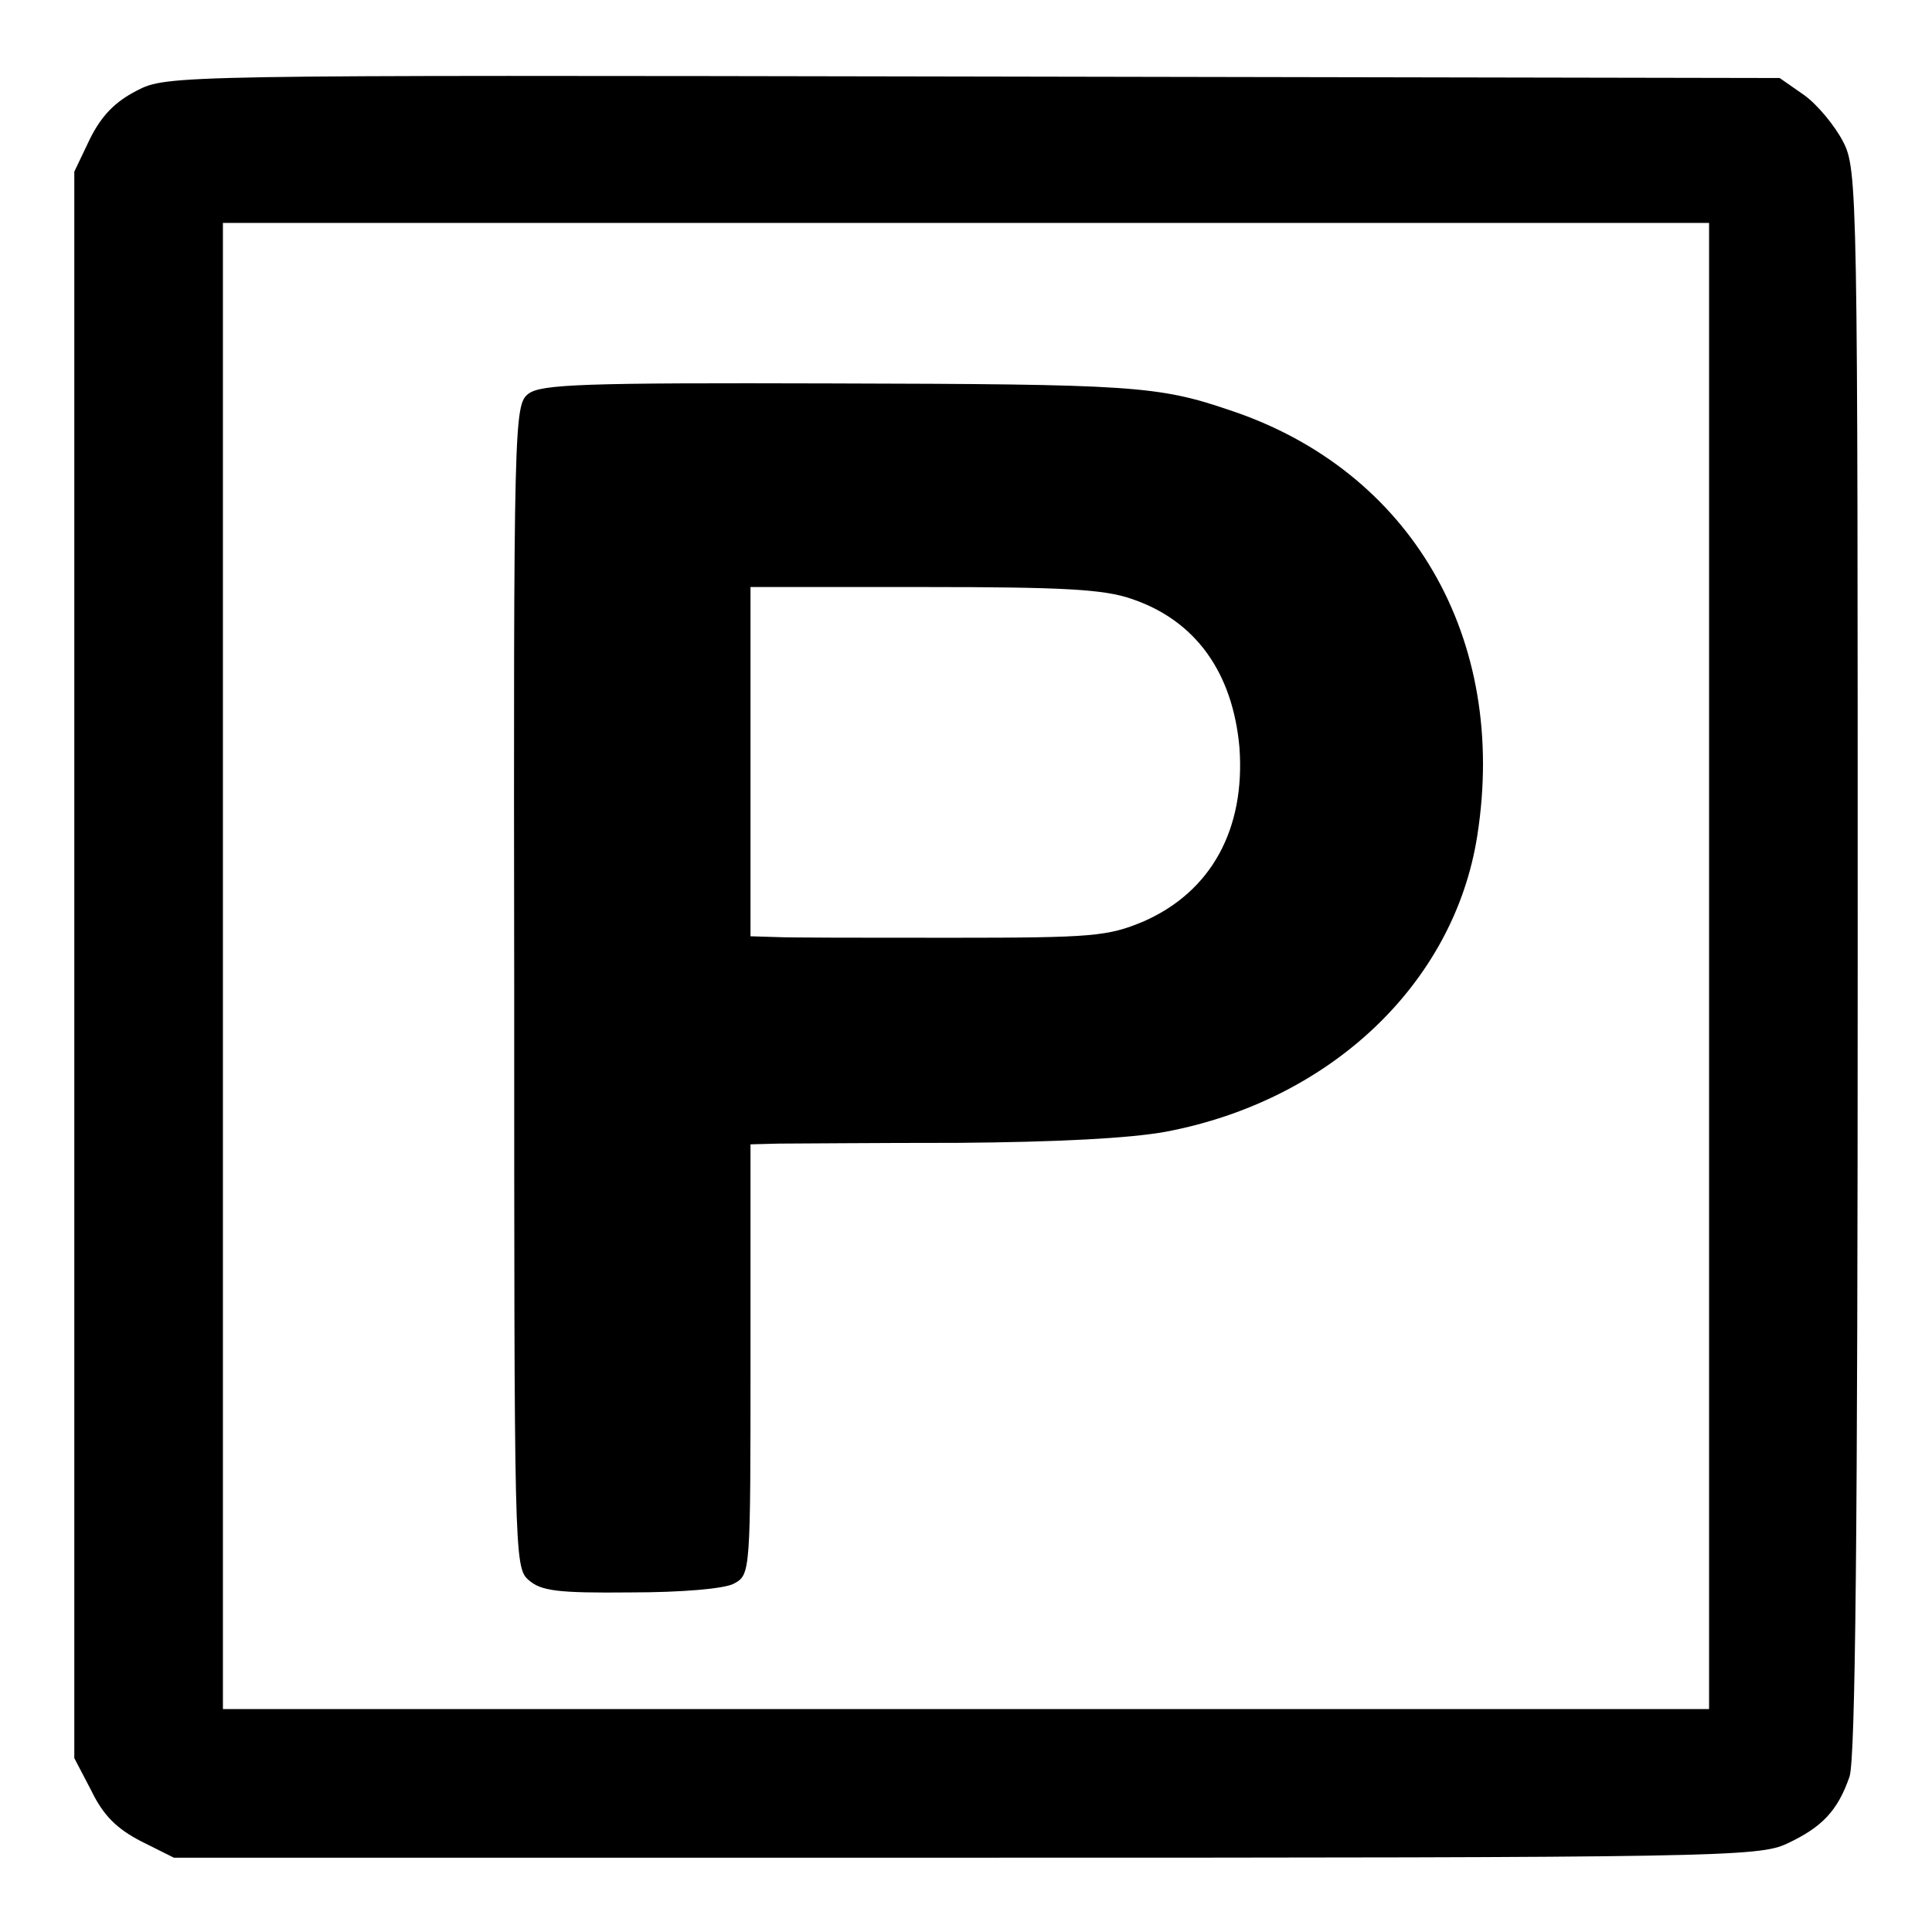 <?xml version="1.0" standalone="no"?>
<!DOCTYPE svg PUBLIC "-//W3C//DTD SVG 20010904//EN"
 "http://www.w3.org/TR/2001/REC-SVG-20010904/DTD/svg10.dtd">
<svg version="1.0" xmlns="http://www.w3.org/2000/svg"
 width="260pt" height="260pt" viewBox="0 0 260 260"
 preserveAspectRatio="xMidYMid meet">
<g transform="translate(0,260) scale(0.1,-0.1)"
fill="#000000" stroke="none">
<path d="M184 2478 c-29 -15 -47 -33 -63 -65 l-21 -44 0 -1067 0 -1068 23 -44
c16 -33 34 -51 67 -68 l44 -22 1066 0 c1012 0 1067 1 1105 19 47 22 68 44 84
90 8 25 11 327 11 1098 0 1040 0 1065 -20 1103 -11 21 -34 49 -52 62 l-33 23
-1085 2 c-1081 2 -1085 2 -1126 -19z m2116 -1178 l0 -1000 -1000 0 -1000 0 0
1000 0 1000 1000 0 1000 0 0 -1000z"/>
<path d="M711 2070 c-19 -15 -20 -34 -19 -797 0 -763 0 -782 19 -799 17 -15
38 -18 138 -17 69 0 127 5 139 12 22 12 22 15 22 301 l0 290 38 1 c20 0 129 1
241 1 132 1 231 6 280 15 222 42 388 200 419 398 42 266 -89 492 -333 573 -97
33 -131 35 -537 36 -333 1 -390 -1 -407 -14z m812 -276 c86 -29 136 -99 145
-200 8 -110 -38 -194 -129 -234 -48 -20 -67 -22 -258 -22 -113 0 -221 0 -238
1 l-33 1 0 235 0 235 233 0 c188 0 243 -3 280 -16z"/>
</g>
</svg>
